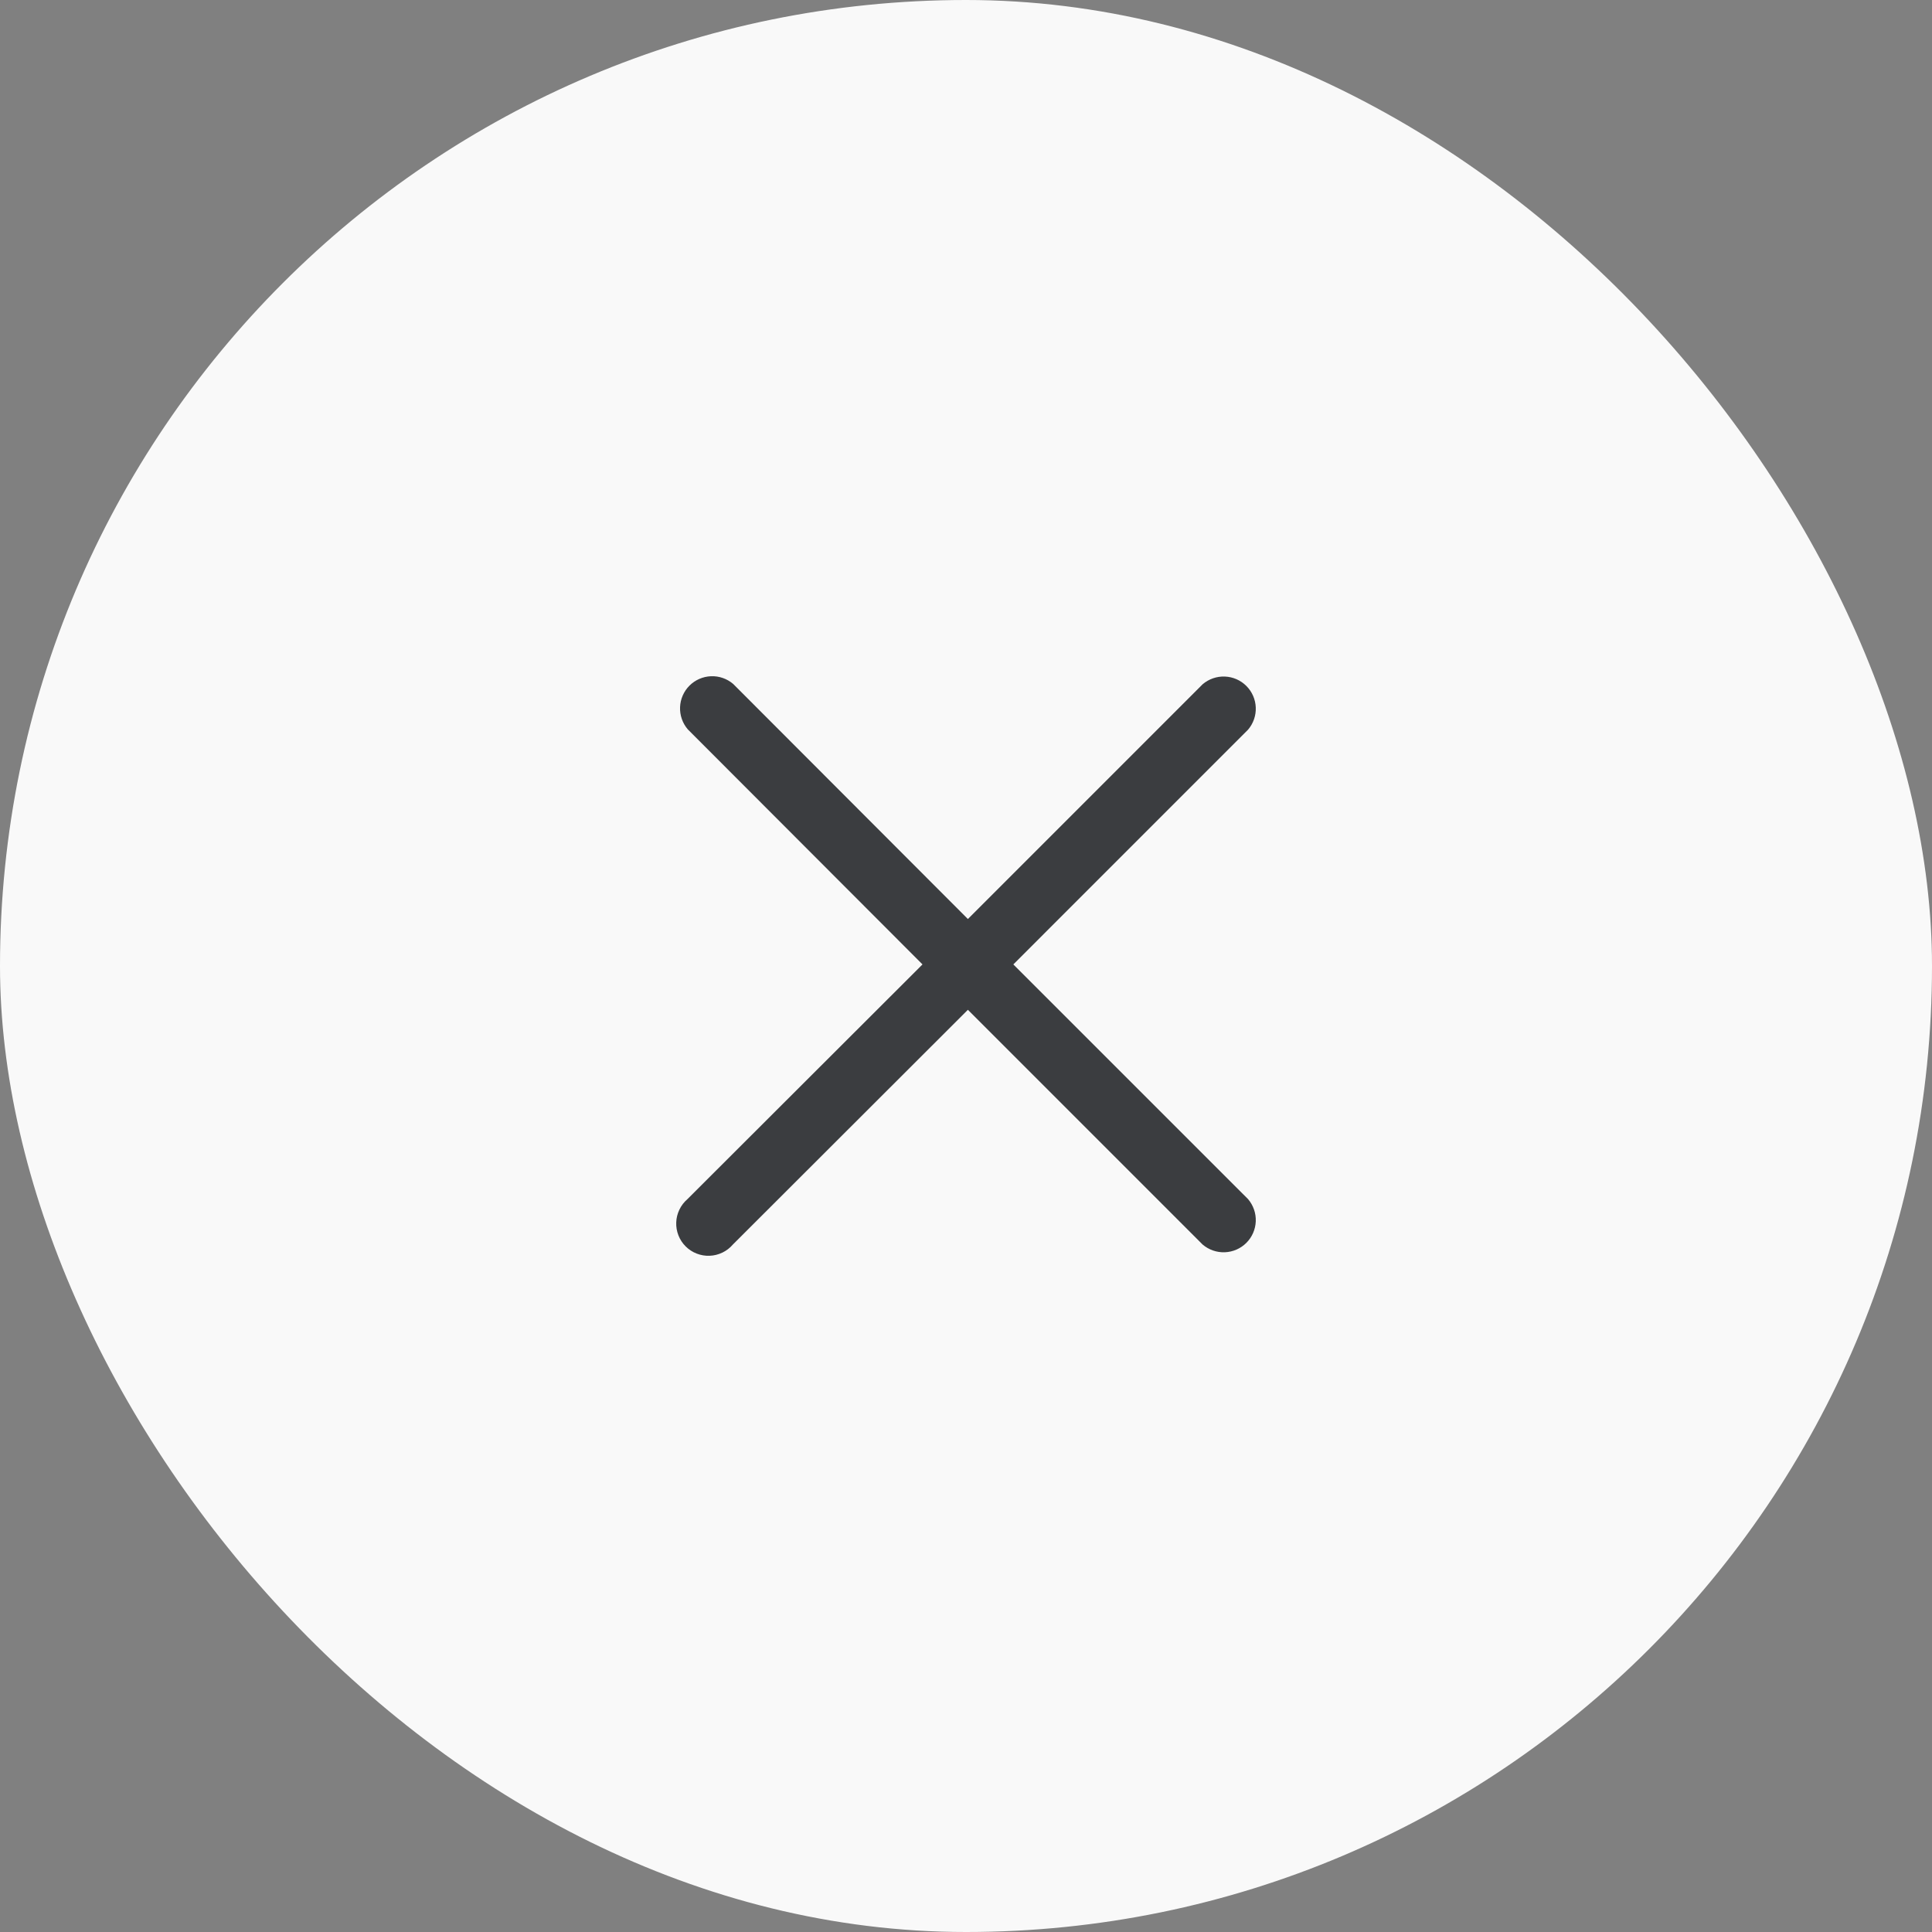 <svg width="60" height="60" viewBox="0 0 60 60" fill="none" xmlns="http://www.w3.org/2000/svg">
<rect x="0" y="0" width="60" height="60" fill="#808080" stroke="none"/>
<rect width="60" height="60" rx="30" fill="#F9F9F9"/>
<path d="M31.47 29.951L38.76 22.66C38.923 22.469 39.009 22.223 38.999 21.971C38.989 21.72 38.885 21.481 38.707 21.303C38.529 21.125 38.29 21.02 38.039 21.011C37.787 21.001 37.541 21.087 37.349 21.25L30.059 28.541L22.77 21.241C22.578 21.077 22.332 20.991 22.081 21.001C21.829 21.011 21.59 21.115 21.412 21.293C21.234 21.471 21.13 21.71 21.12 21.961C21.11 22.213 21.196 22.459 21.36 22.651L28.649 29.951L21.349 37.24C21.245 37.33 21.16 37.44 21.1 37.565C21.04 37.689 21.006 37.824 21.001 37.961C20.995 38.099 21.019 38.236 21.069 38.365C21.119 38.493 21.195 38.61 21.293 38.707C21.39 38.805 21.507 38.881 21.635 38.931C21.764 38.981 21.901 39.005 22.039 38.999C22.176 38.994 22.311 38.96 22.436 38.9C22.56 38.84 22.67 38.755 22.759 38.651L30.059 31.36L37.349 38.651C37.541 38.814 37.787 38.9 38.039 38.89C38.29 38.88 38.529 38.776 38.707 38.598C38.885 38.42 38.989 38.181 38.999 37.929C39.009 37.678 38.923 37.432 38.76 37.24L31.47 29.951Z" fill="#3B3D40"/>
</svg>
